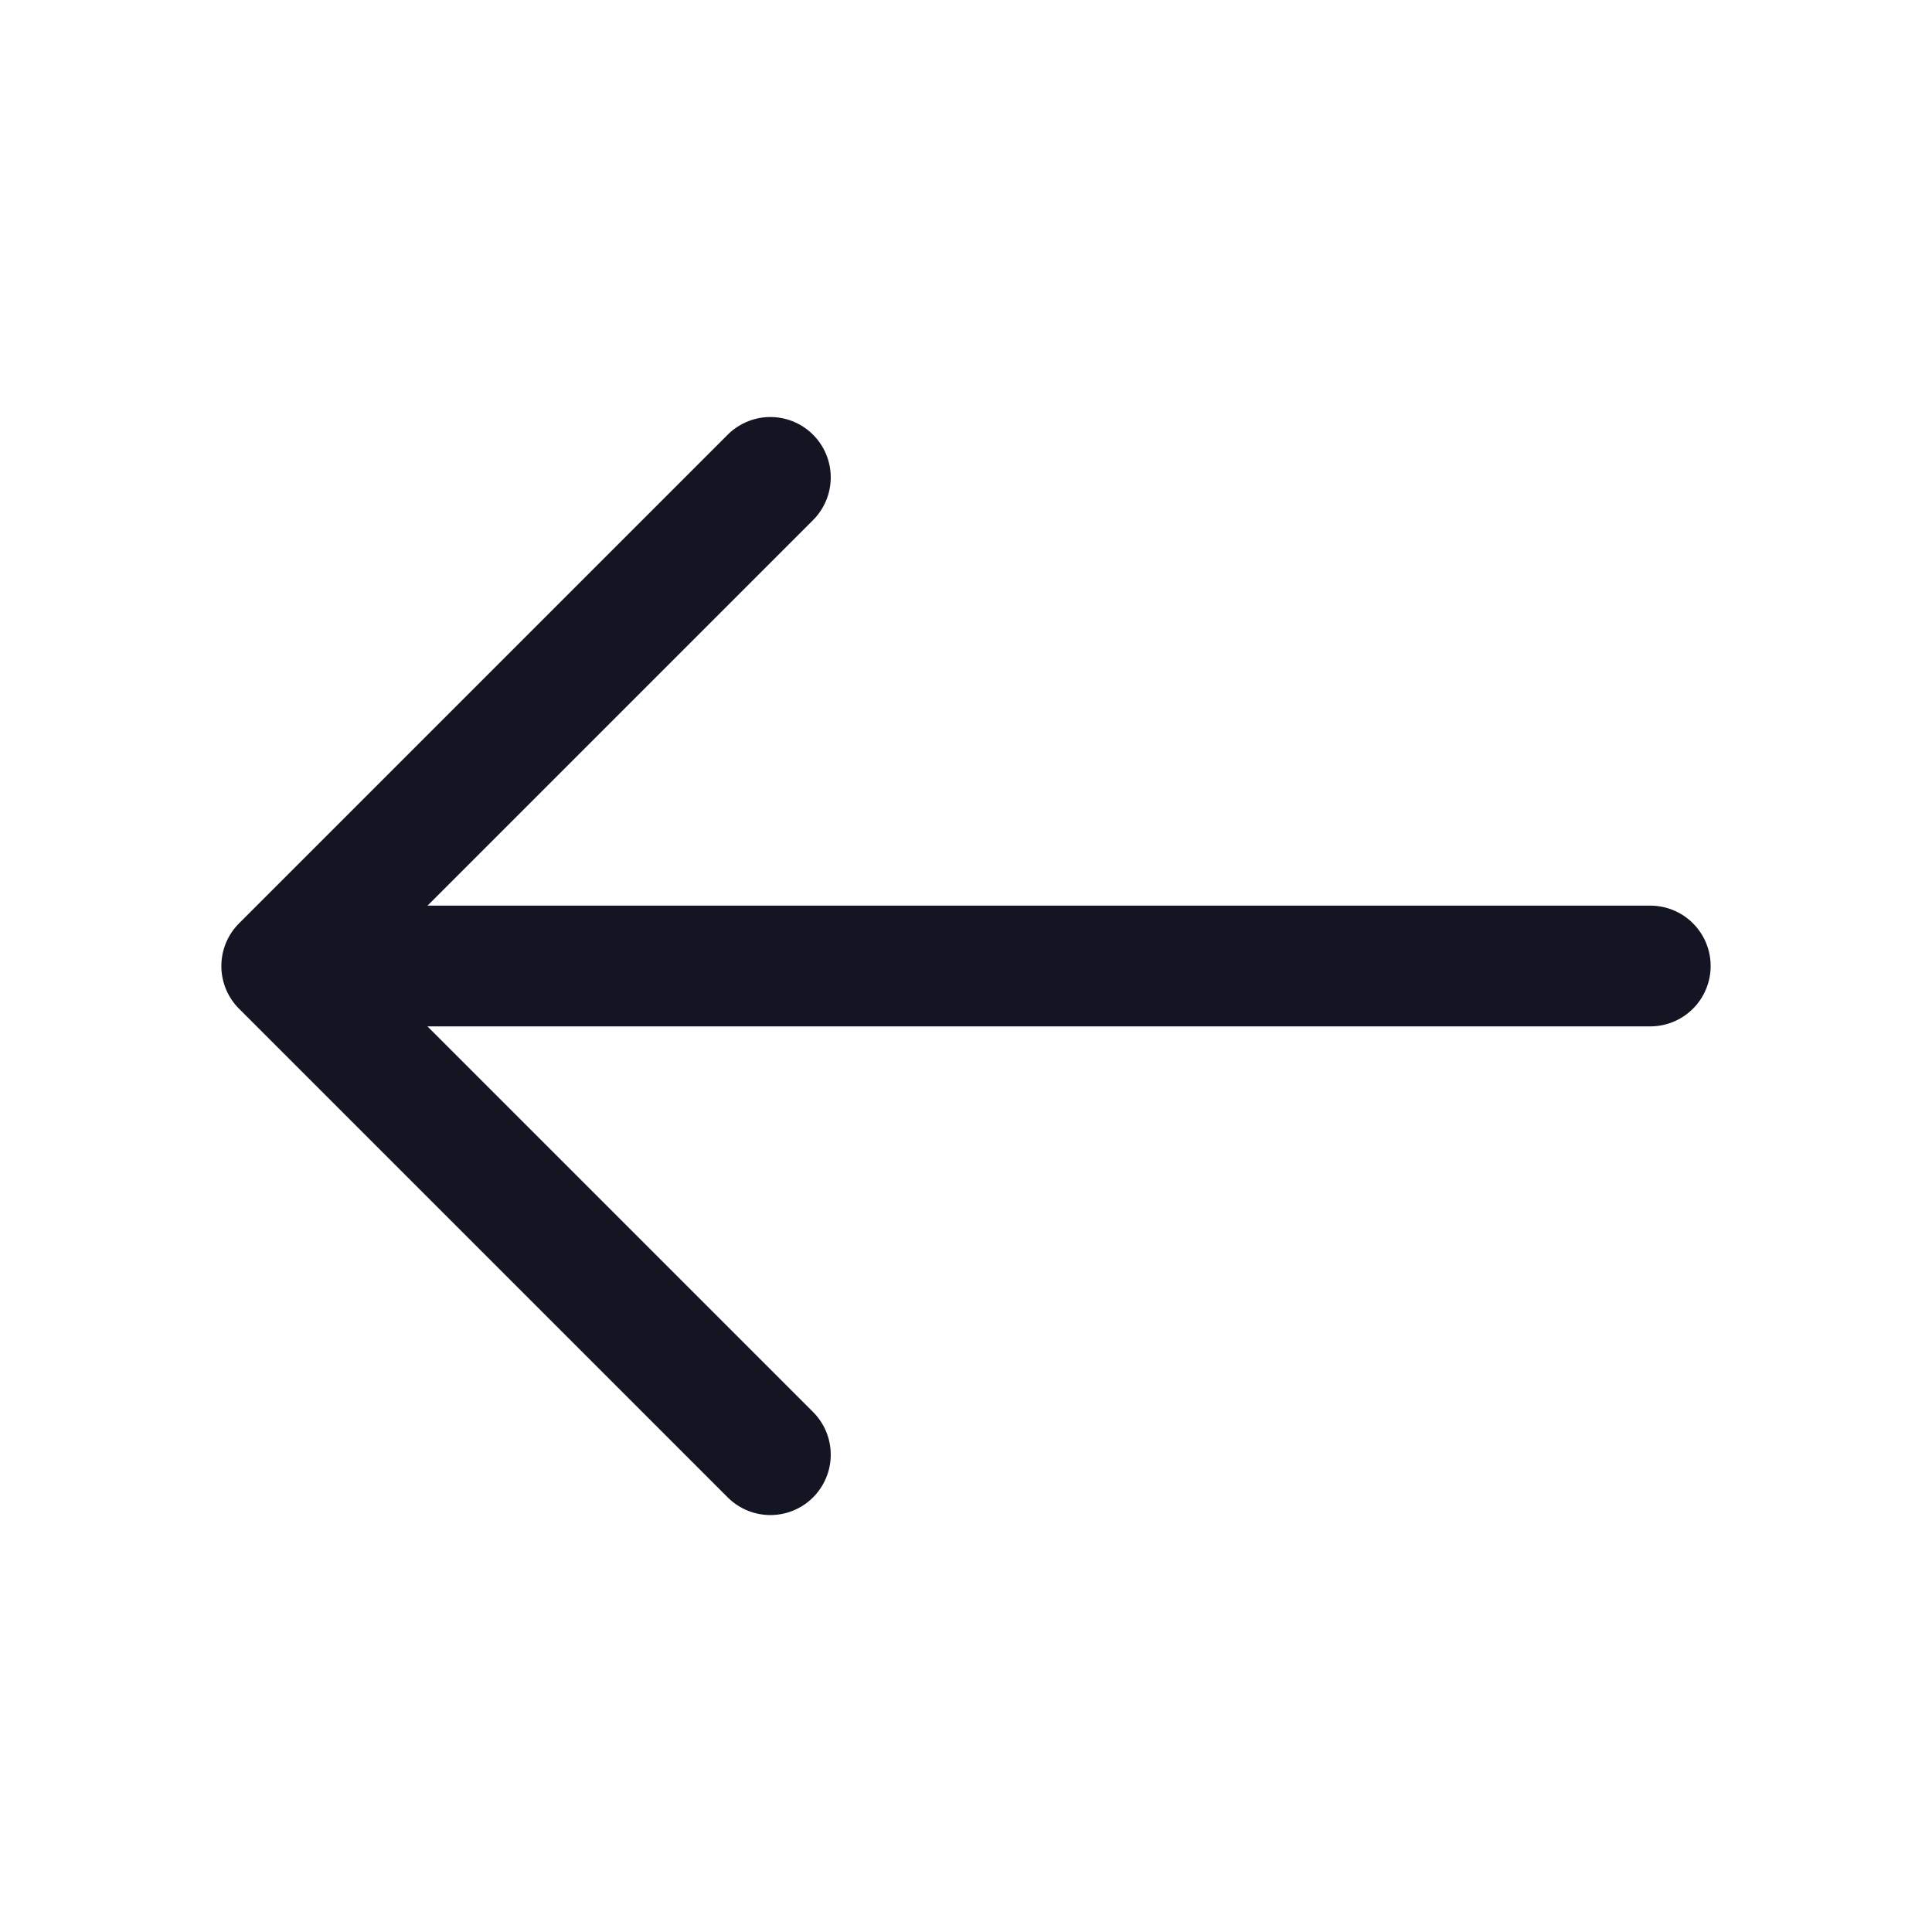<svg width="50" height="50" viewBox="0 0 50 50" fill="none" xmlns="http://www.w3.org/2000/svg">
<path d="M19.937 37.647L7.291 25.001L19.937 12.355" stroke="#141522" stroke-width="3.125" stroke-miterlimit="10" stroke-linecap="round" stroke-linejoin="round"/>
<path d="M42.709 25L7.646 25" stroke="#141522" stroke-width="3.125" stroke-miterlimit="10" stroke-linecap="round" stroke-linejoin="round"/>
</svg>
